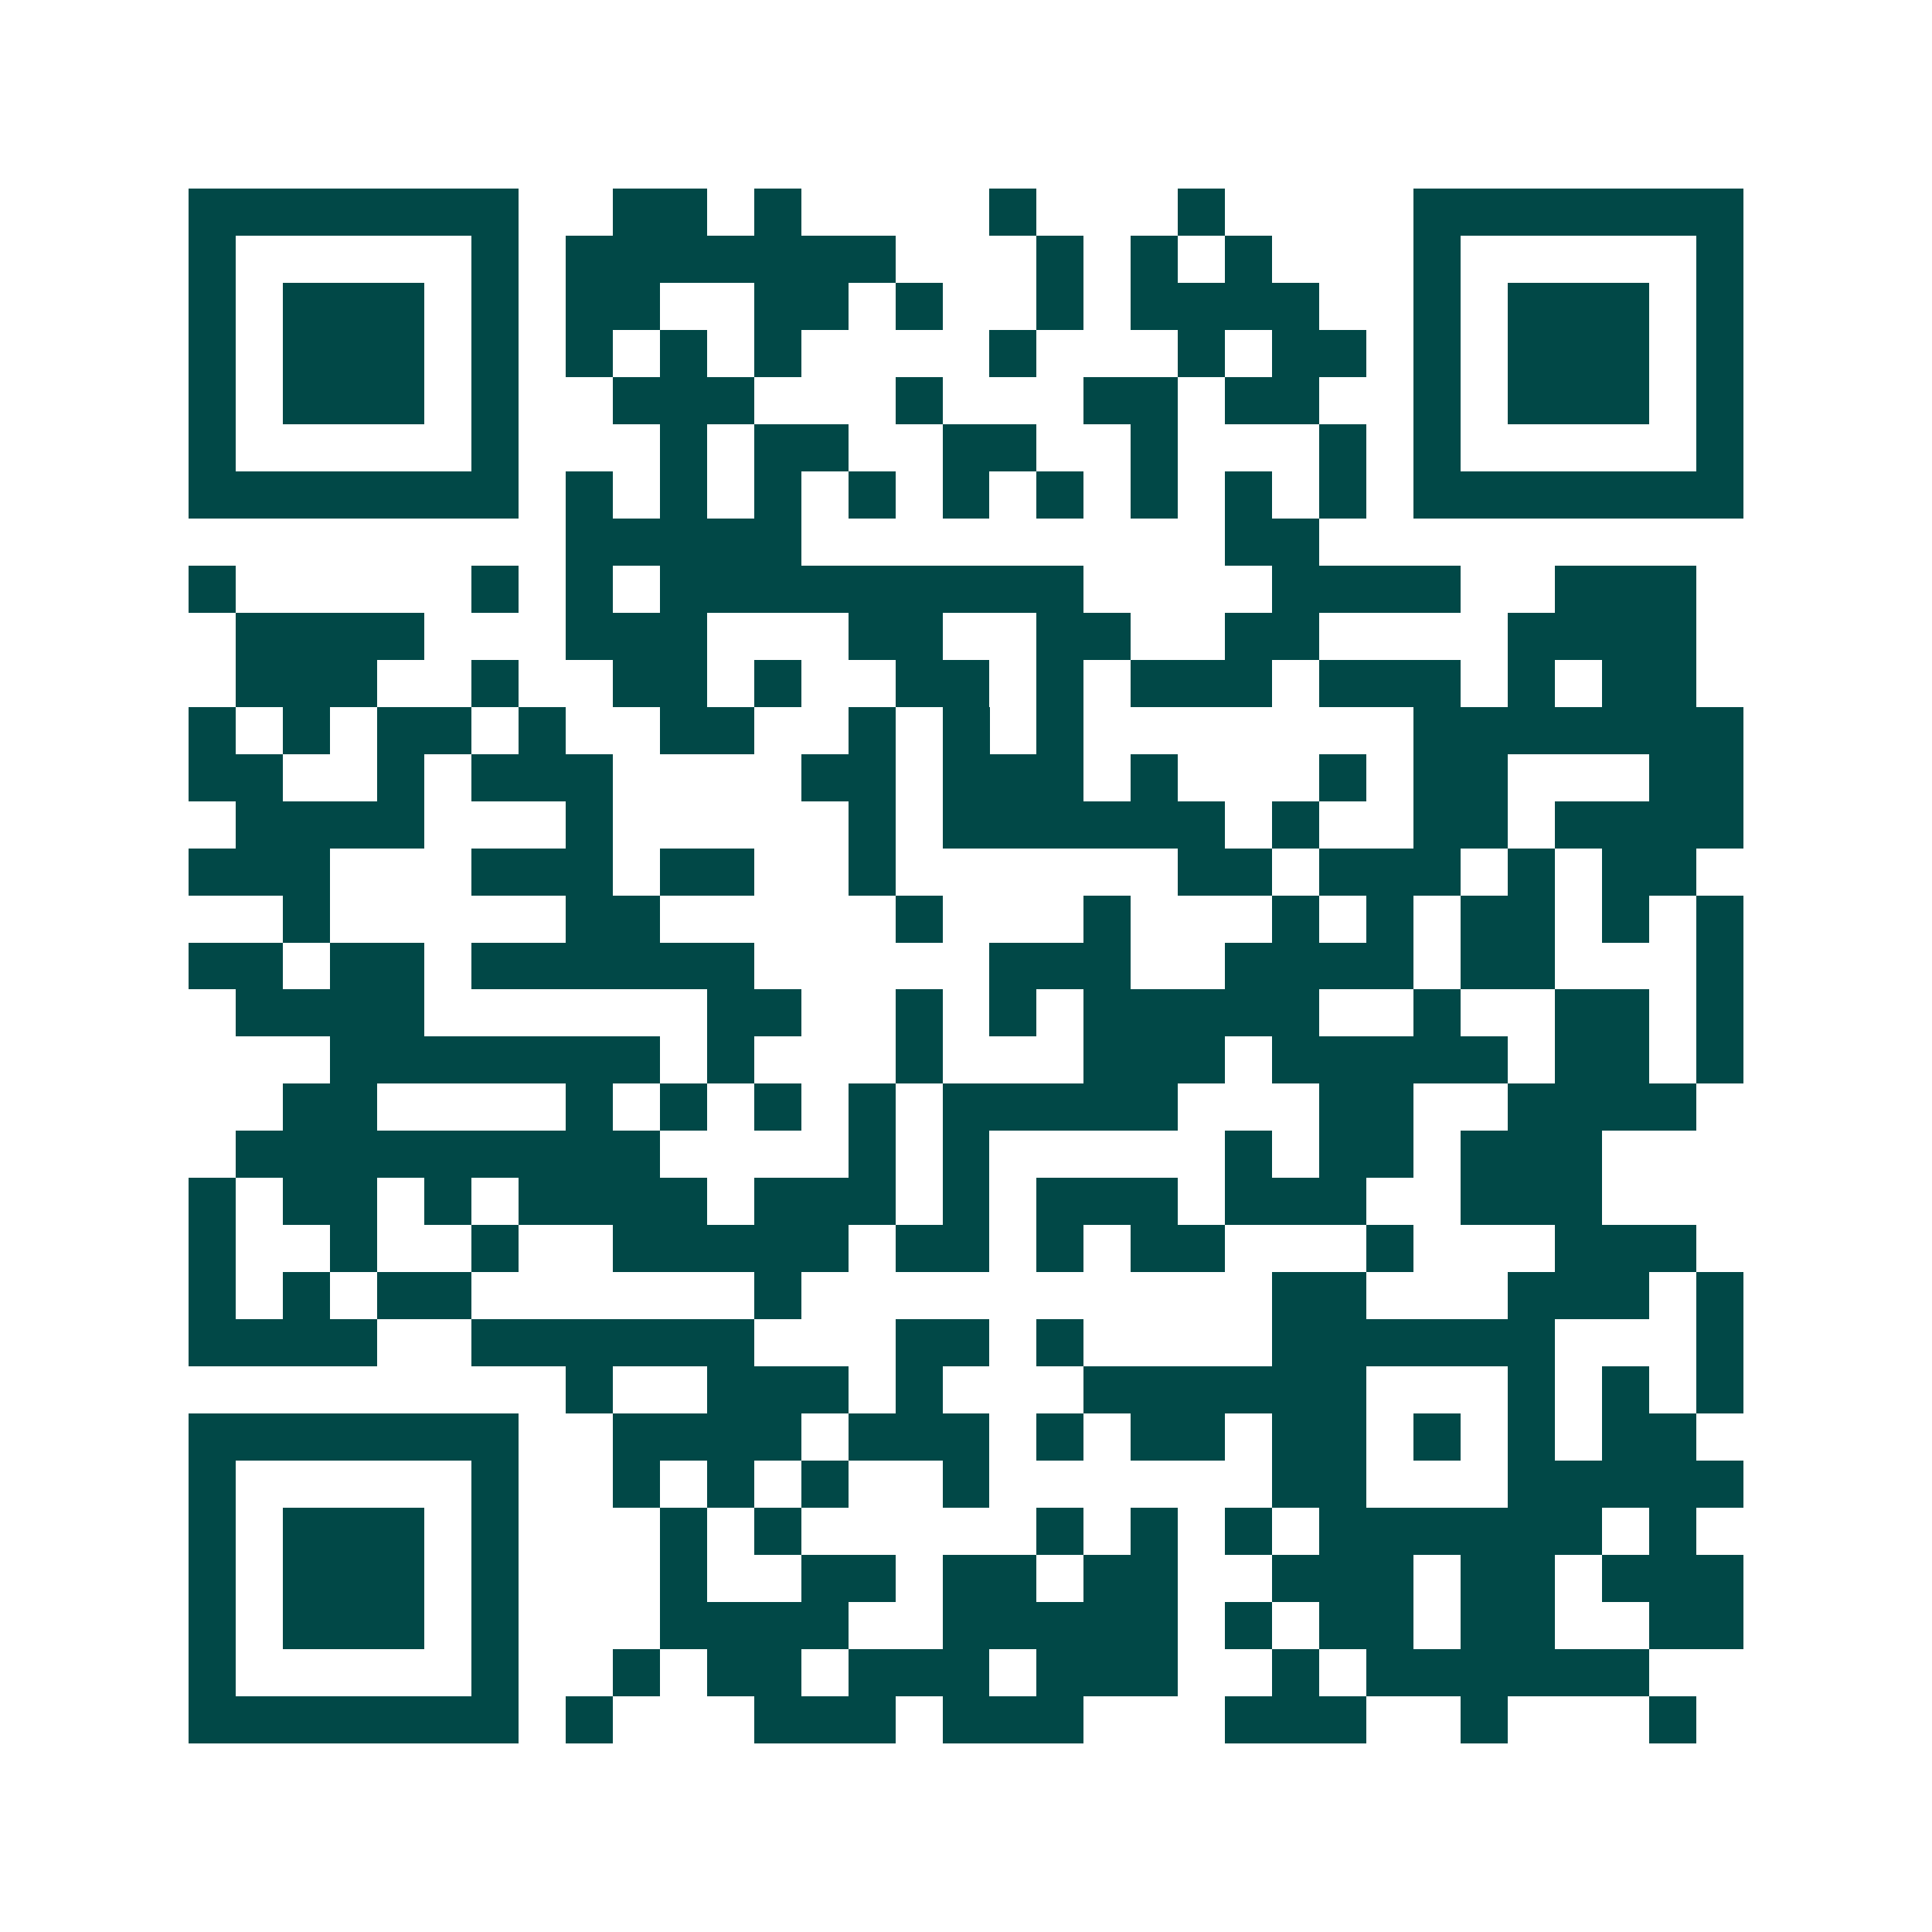 <svg xmlns="http://www.w3.org/2000/svg" width="200" height="200" viewBox="0 0 41 41" shape-rendering="crispEdges"><path fill="#ffffff" d="M0 0h41v41H0z"/><path stroke="#014847" d="M4 4.5h7m2 0h2m1 0h1m4 0h1m3 0h1m4 0h7M4 5.5h1m5 0h1m1 0h7m3 0h1m1 0h1m1 0h1m3 0h1m5 0h1M4 6.5h1m1 0h3m1 0h1m1 0h2m2 0h2m1 0h1m2 0h1m1 0h4m2 0h1m1 0h3m1 0h1M4 7.5h1m1 0h3m1 0h1m1 0h1m1 0h1m1 0h1m4 0h1m3 0h1m1 0h2m1 0h1m1 0h3m1 0h1M4 8.5h1m1 0h3m1 0h1m2 0h3m3 0h1m3 0h2m1 0h2m2 0h1m1 0h3m1 0h1M4 9.5h1m5 0h1m3 0h1m1 0h2m2 0h2m2 0h1m3 0h1m1 0h1m5 0h1M4 10.5h7m1 0h1m1 0h1m1 0h1m1 0h1m1 0h1m1 0h1m1 0h1m1 0h1m1 0h1m1 0h7M12 11.5h5m9 0h2M4 12.5h1m5 0h1m1 0h1m1 0h9m4 0h4m2 0h3M5 13.5h4m3 0h3m3 0h2m2 0h2m2 0h2m4 0h4M5 14.5h3m2 0h1m2 0h2m1 0h1m2 0h2m1 0h1m1 0h3m1 0h3m1 0h1m1 0h2M4 15.5h1m1 0h1m1 0h2m1 0h1m2 0h2m2 0h1m1 0h1m1 0h1m7 0h7M4 16.5h2m2 0h1m1 0h3m4 0h2m1 0h3m1 0h1m3 0h1m1 0h2m3 0h2M5 17.5h4m3 0h1m5 0h1m1 0h6m1 0h1m2 0h2m1 0h4M4 18.5h3m3 0h3m1 0h2m2 0h1m6 0h2m1 0h3m1 0h1m1 0h2M6 19.5h1m5 0h2m5 0h1m3 0h1m3 0h1m1 0h1m1 0h2m1 0h1m1 0h1M4 20.5h2m1 0h2m1 0h6m5 0h3m2 0h4m1 0h2m3 0h1M5 21.5h4m6 0h2m2 0h1m1 0h1m1 0h5m2 0h1m2 0h2m1 0h1M7 22.5h7m1 0h1m3 0h1m3 0h3m1 0h5m1 0h2m1 0h1M6 23.5h2m4 0h1m1 0h1m1 0h1m1 0h1m1 0h5m3 0h2m2 0h4M5 24.5h9m4 0h1m1 0h1m5 0h1m1 0h2m1 0h3M4 25.5h1m1 0h2m1 0h1m1 0h4m1 0h3m1 0h1m1 0h3m1 0h3m2 0h3M4 26.5h1m2 0h1m2 0h1m2 0h5m1 0h2m1 0h1m1 0h2m3 0h1m3 0h3M4 27.5h1m1 0h1m1 0h2m6 0h1m10 0h2m3 0h3m1 0h1M4 28.5h4m2 0h6m3 0h2m1 0h1m4 0h6m3 0h1M12 29.5h1m2 0h3m1 0h1m3 0h6m3 0h1m1 0h1m1 0h1M4 30.5h7m2 0h4m1 0h3m1 0h1m1 0h2m1 0h2m1 0h1m1 0h1m1 0h2M4 31.5h1m5 0h1m2 0h1m1 0h1m1 0h1m2 0h1m6 0h2m3 0h5M4 32.5h1m1 0h3m1 0h1m3 0h1m1 0h1m5 0h1m1 0h1m1 0h1m1 0h6m1 0h1M4 33.5h1m1 0h3m1 0h1m3 0h1m2 0h2m1 0h2m1 0h2m2 0h3m1 0h2m1 0h3M4 34.5h1m1 0h3m1 0h1m3 0h4m2 0h5m1 0h1m1 0h2m1 0h2m2 0h2M4 35.5h1m5 0h1m2 0h1m1 0h2m1 0h3m1 0h3m2 0h1m1 0h6M4 36.5h7m1 0h1m3 0h3m1 0h3m3 0h3m2 0h1m3 0h1"/></svg>
